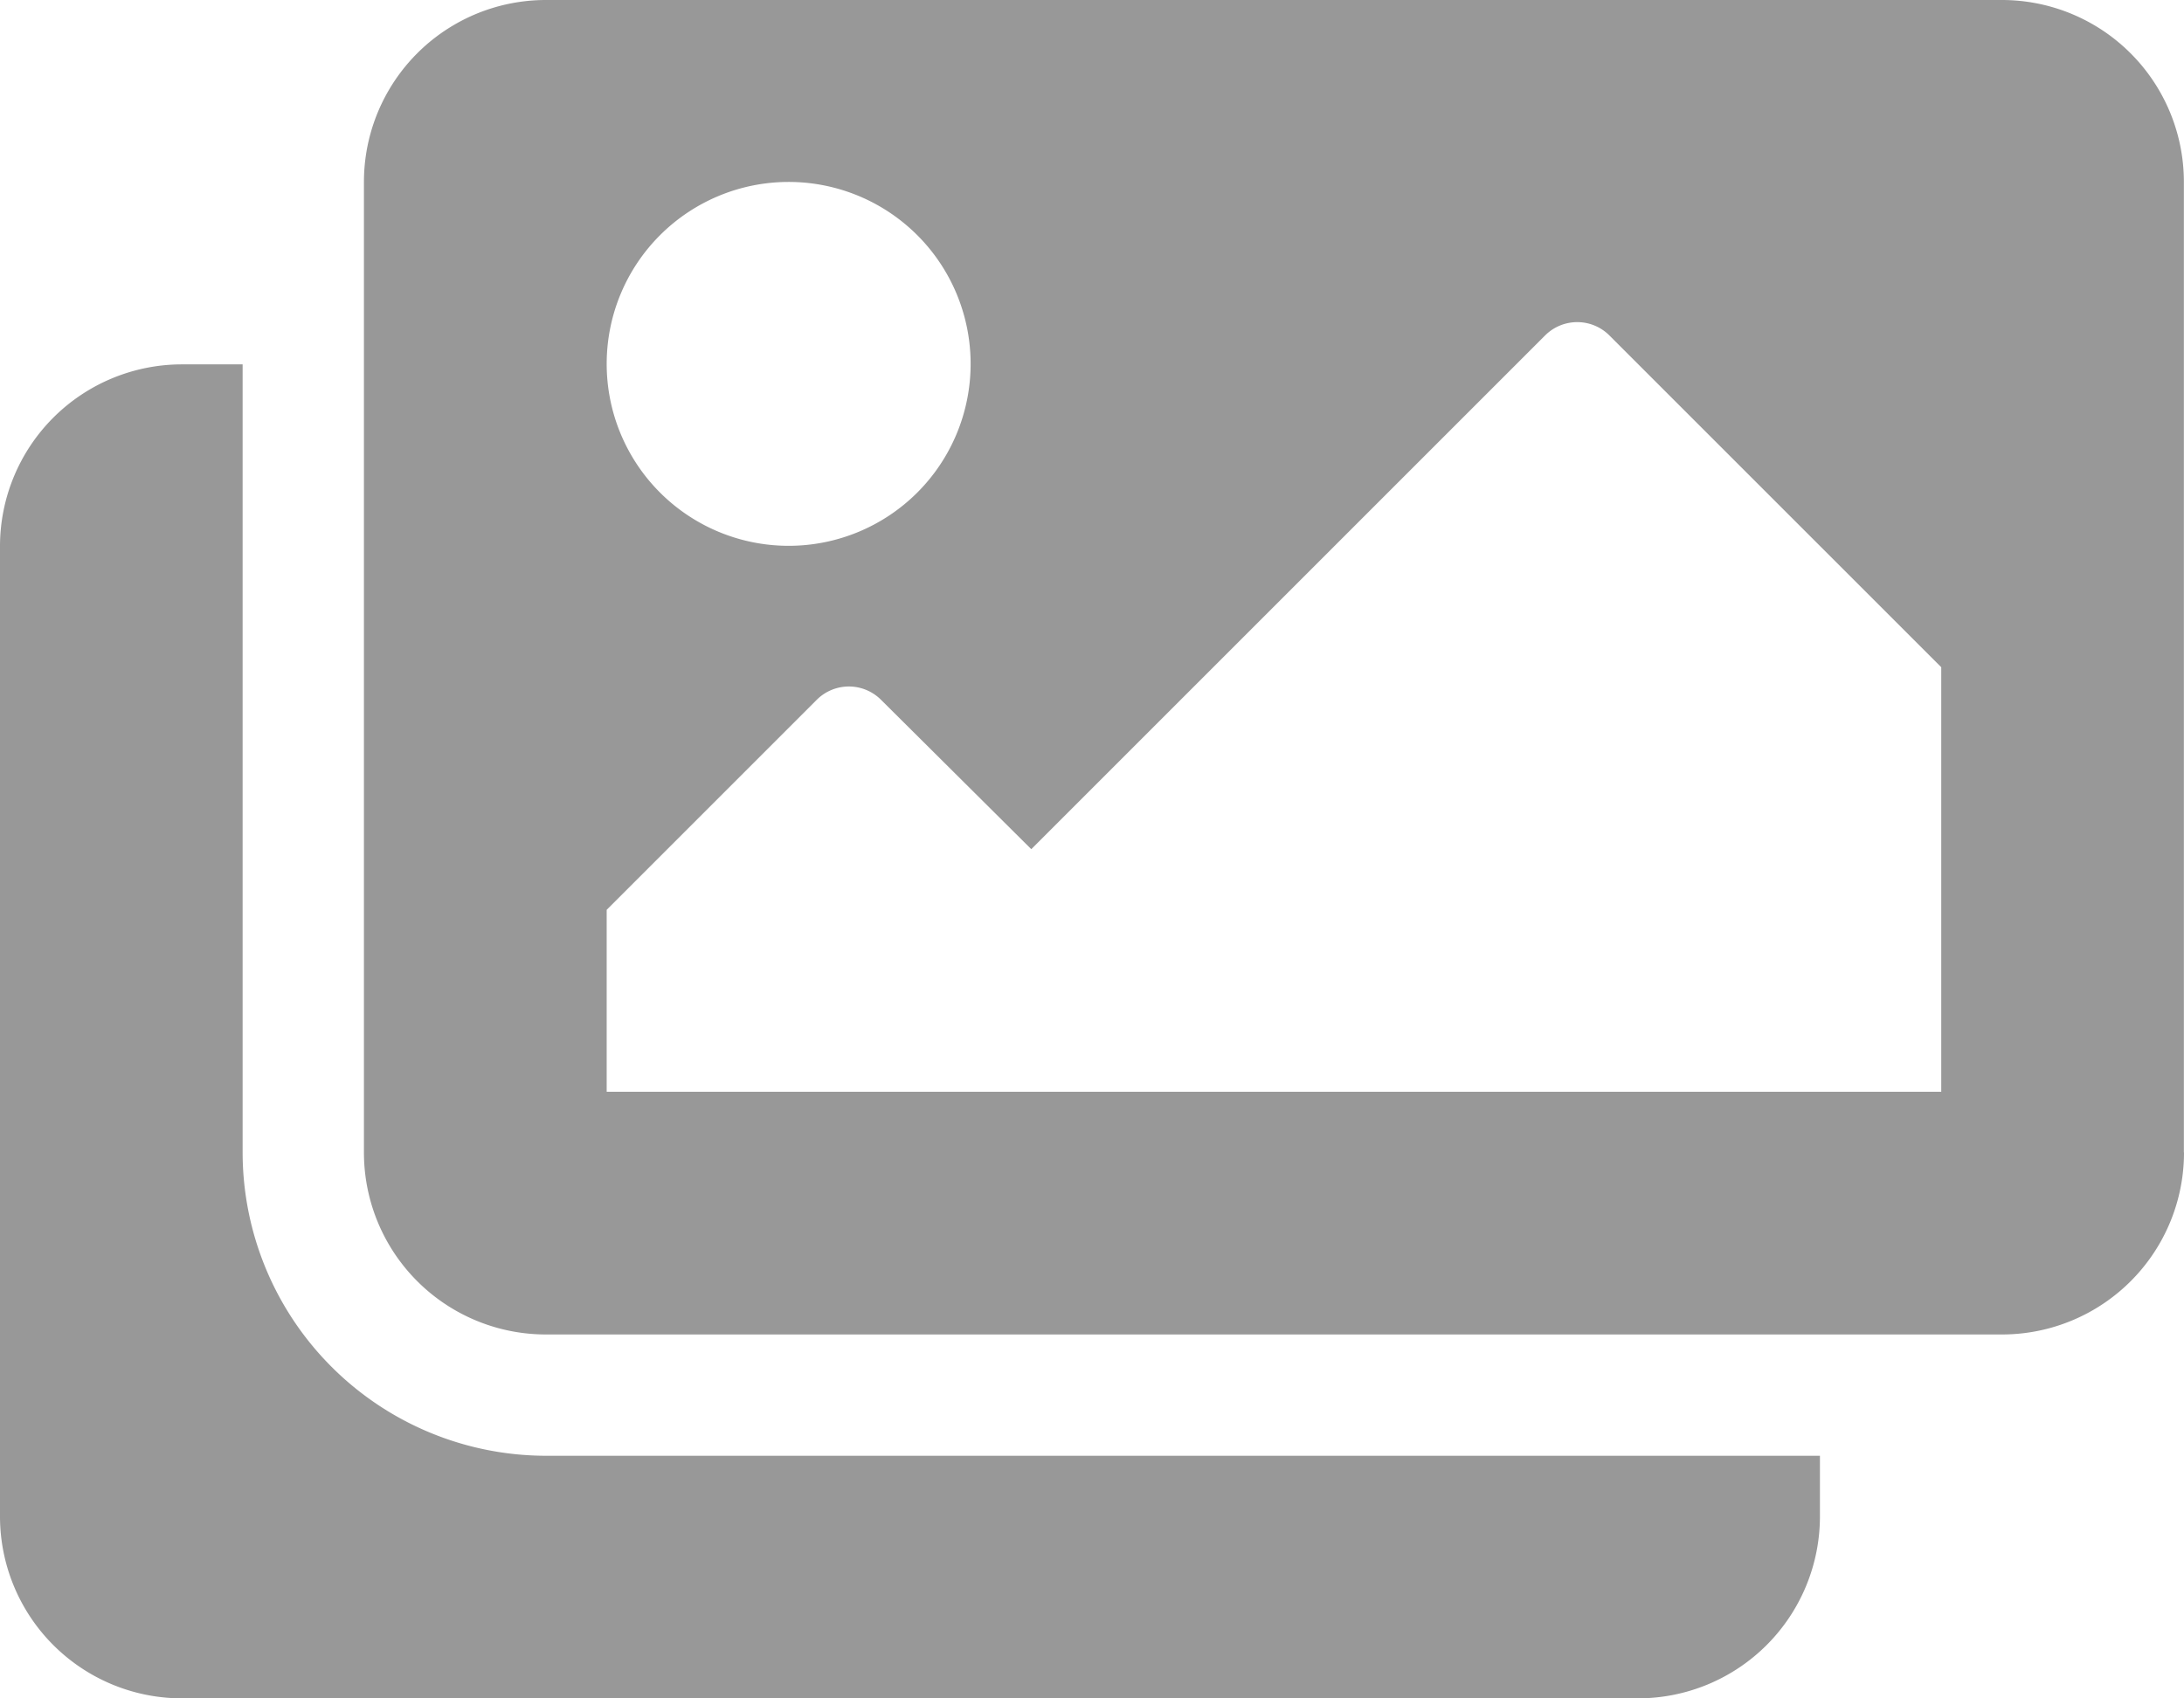 <svg xmlns="http://www.w3.org/2000/svg" width="17.679" height="13.75" viewBox="0 0 17.679 13.75">
  <path id="Icon_awesome-images" data-name="Icon awesome-images" d="M14.732,14.036v.491A1.473,1.473,0,0,1,13.259,16H1.473A1.473,1.473,0,0,1,0,14.527V6.67A1.473,1.473,0,0,1,1.473,5.2h.491V11.58A2.458,2.458,0,0,0,4.42,14.036Zm2.946-2.455V3.723A1.473,1.473,0,0,0,16.205,2.25H4.42A1.473,1.473,0,0,0,2.946,3.723V11.58A1.473,1.473,0,0,0,4.42,13.054H16.205A1.473,1.473,0,0,0,17.679,11.58ZM7.857,5.2A1.473,1.473,0,1,1,6.384,3.723,1.473,1.473,0,0,1,7.857,5.2ZM4.911,9.616l1.7-1.7a.368.368,0,0,1,.521,0L8.348,9.125l4.159-4.159a.368.368,0,0,1,.521,0l2.686,2.686v3.437H4.911Z" transform="translate(0 -2.25)" fill="#989898"/>
</svg>

